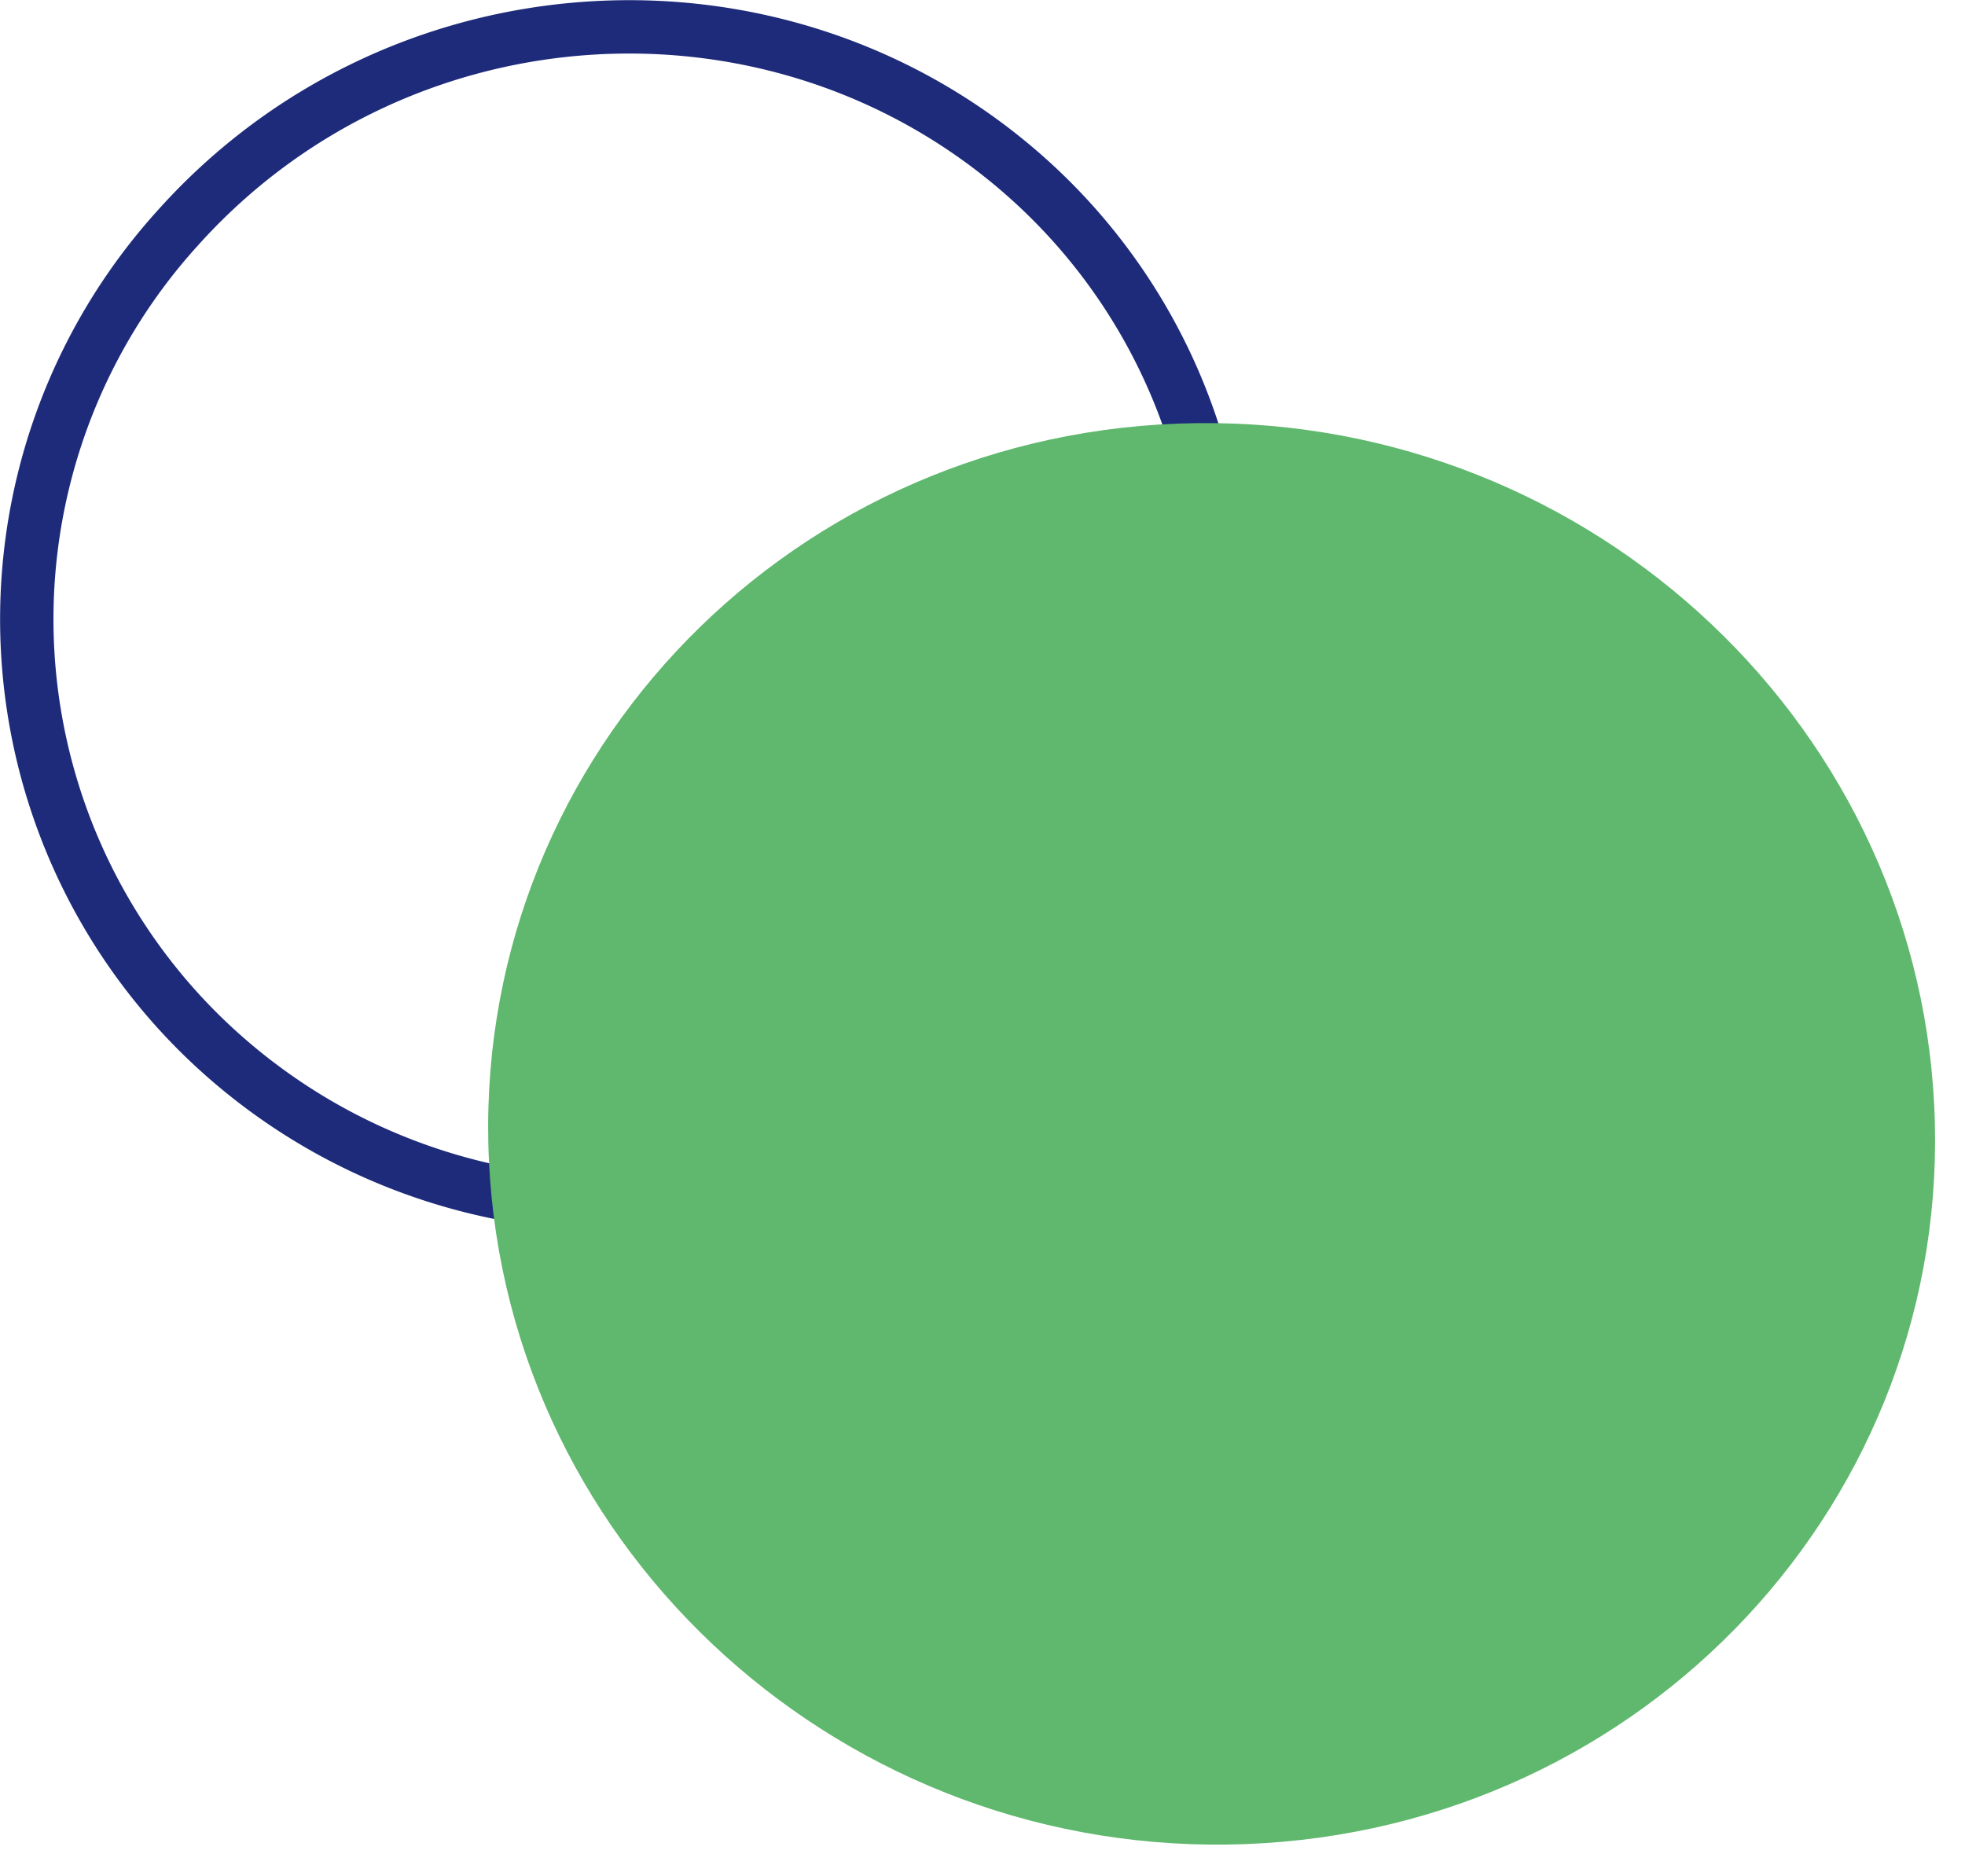 <svg xmlns="http://www.w3.org/2000/svg" width="257.713" height="246.02" viewBox="0 0 257.713 246.02">
    <g data-name="Group 18620">
        <path data-name="Path 33969" d="M323.9 194.764a76.4 76.4 0 0 1-6.292-109.017c28.813-32.053 78.345-35.21 110.63-7.055a76.4 76.4 0 0 1 6.291 109.016c-28.816 32.054-78.347 35.212-110.629 7.056z" transform="translate(-294.193 -55.957)" style="fill:none;stroke:#1e2b7a;stroke-width:7px"/>
        <path data-name="Path 34119" d="M93.137-.736c51.508-.245 93.042 42.02 92.768 94.4s-42.252 95.042-93.76 95.287S-.9 146.932-.623 94.551 41.629-.491 93.137-.736z" transform="rotate(87.509 97.253 156.019)" style="fill:#5fb86d"/>
    </g>
</svg>
